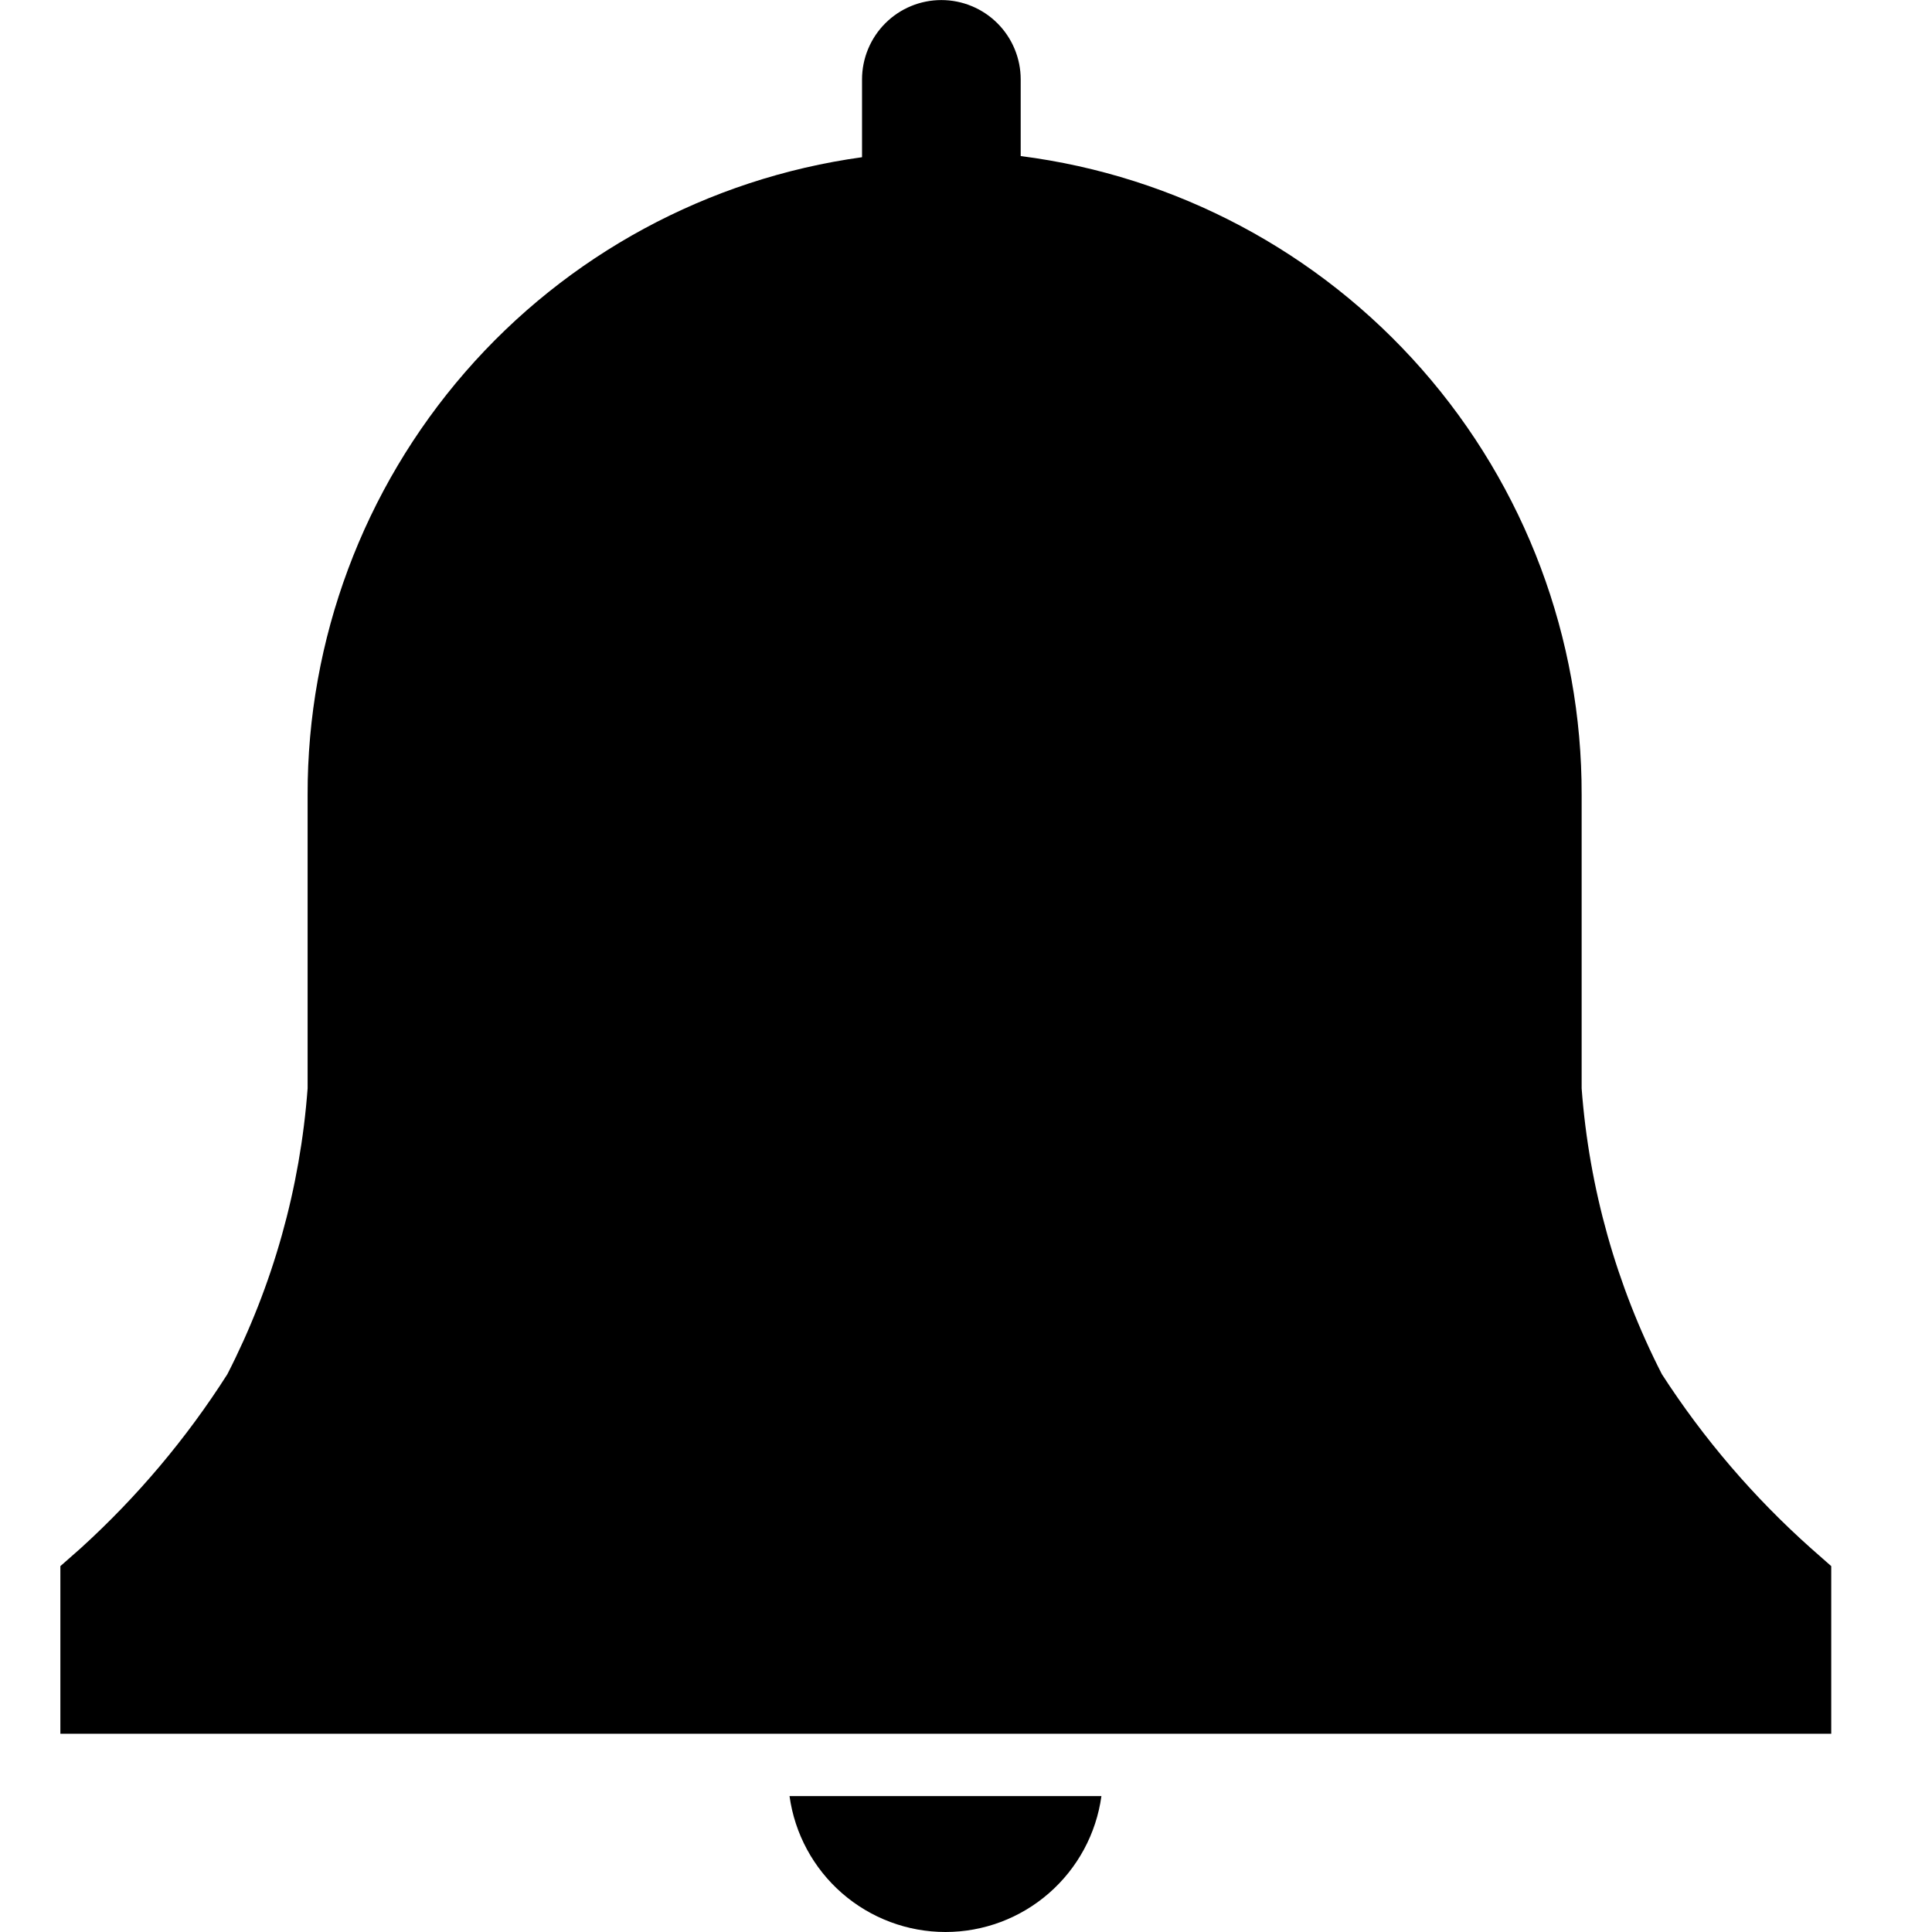 <svg fill="none" height="32" viewBox="0 0 32 32" width="32" xmlns="http://www.w3.org/2000/svg" xmlns:xlink="http://www.w3.org/1999/xlink"><clipPath id="a"><path d="m0 0h32v32h-32z"/></clipPath><g clip-path="url(#a)" fill="#000"><path d="m30.331 25.94-.335-.295c-.949-.846-1.78-1.816-2.47-2.884-.754-1.474-1.206-3.083-1.329-4.734v-4.862c.006-2.593-.934-5.099-2.645-7.047-1.711-1.948-4.074-3.205-6.646-3.533v-1.27c0-.348-.139-.683-.385-.929-.246-.246-.581-.385-.929-.385s-.683.138-.929.385c-.246.246-.385.581-.385.929v1.289c-2.549.352-4.884 1.616-6.572 3.558-1.688 1.942-2.616 4.43-2.611 7.003v4.862c-.122 1.651-.574 3.261-1.329 4.734-.678 1.065-1.496 2.035-2.431 2.884l-.335.295v2.776h29.331z"/><path d="m13.077 29.749c.086.624.396 1.196.87 1.609s1.083.642 1.713.642c.63 0 1.238-.228 1.713-.642s.784-.985.87-1.609z"/></g></svg>